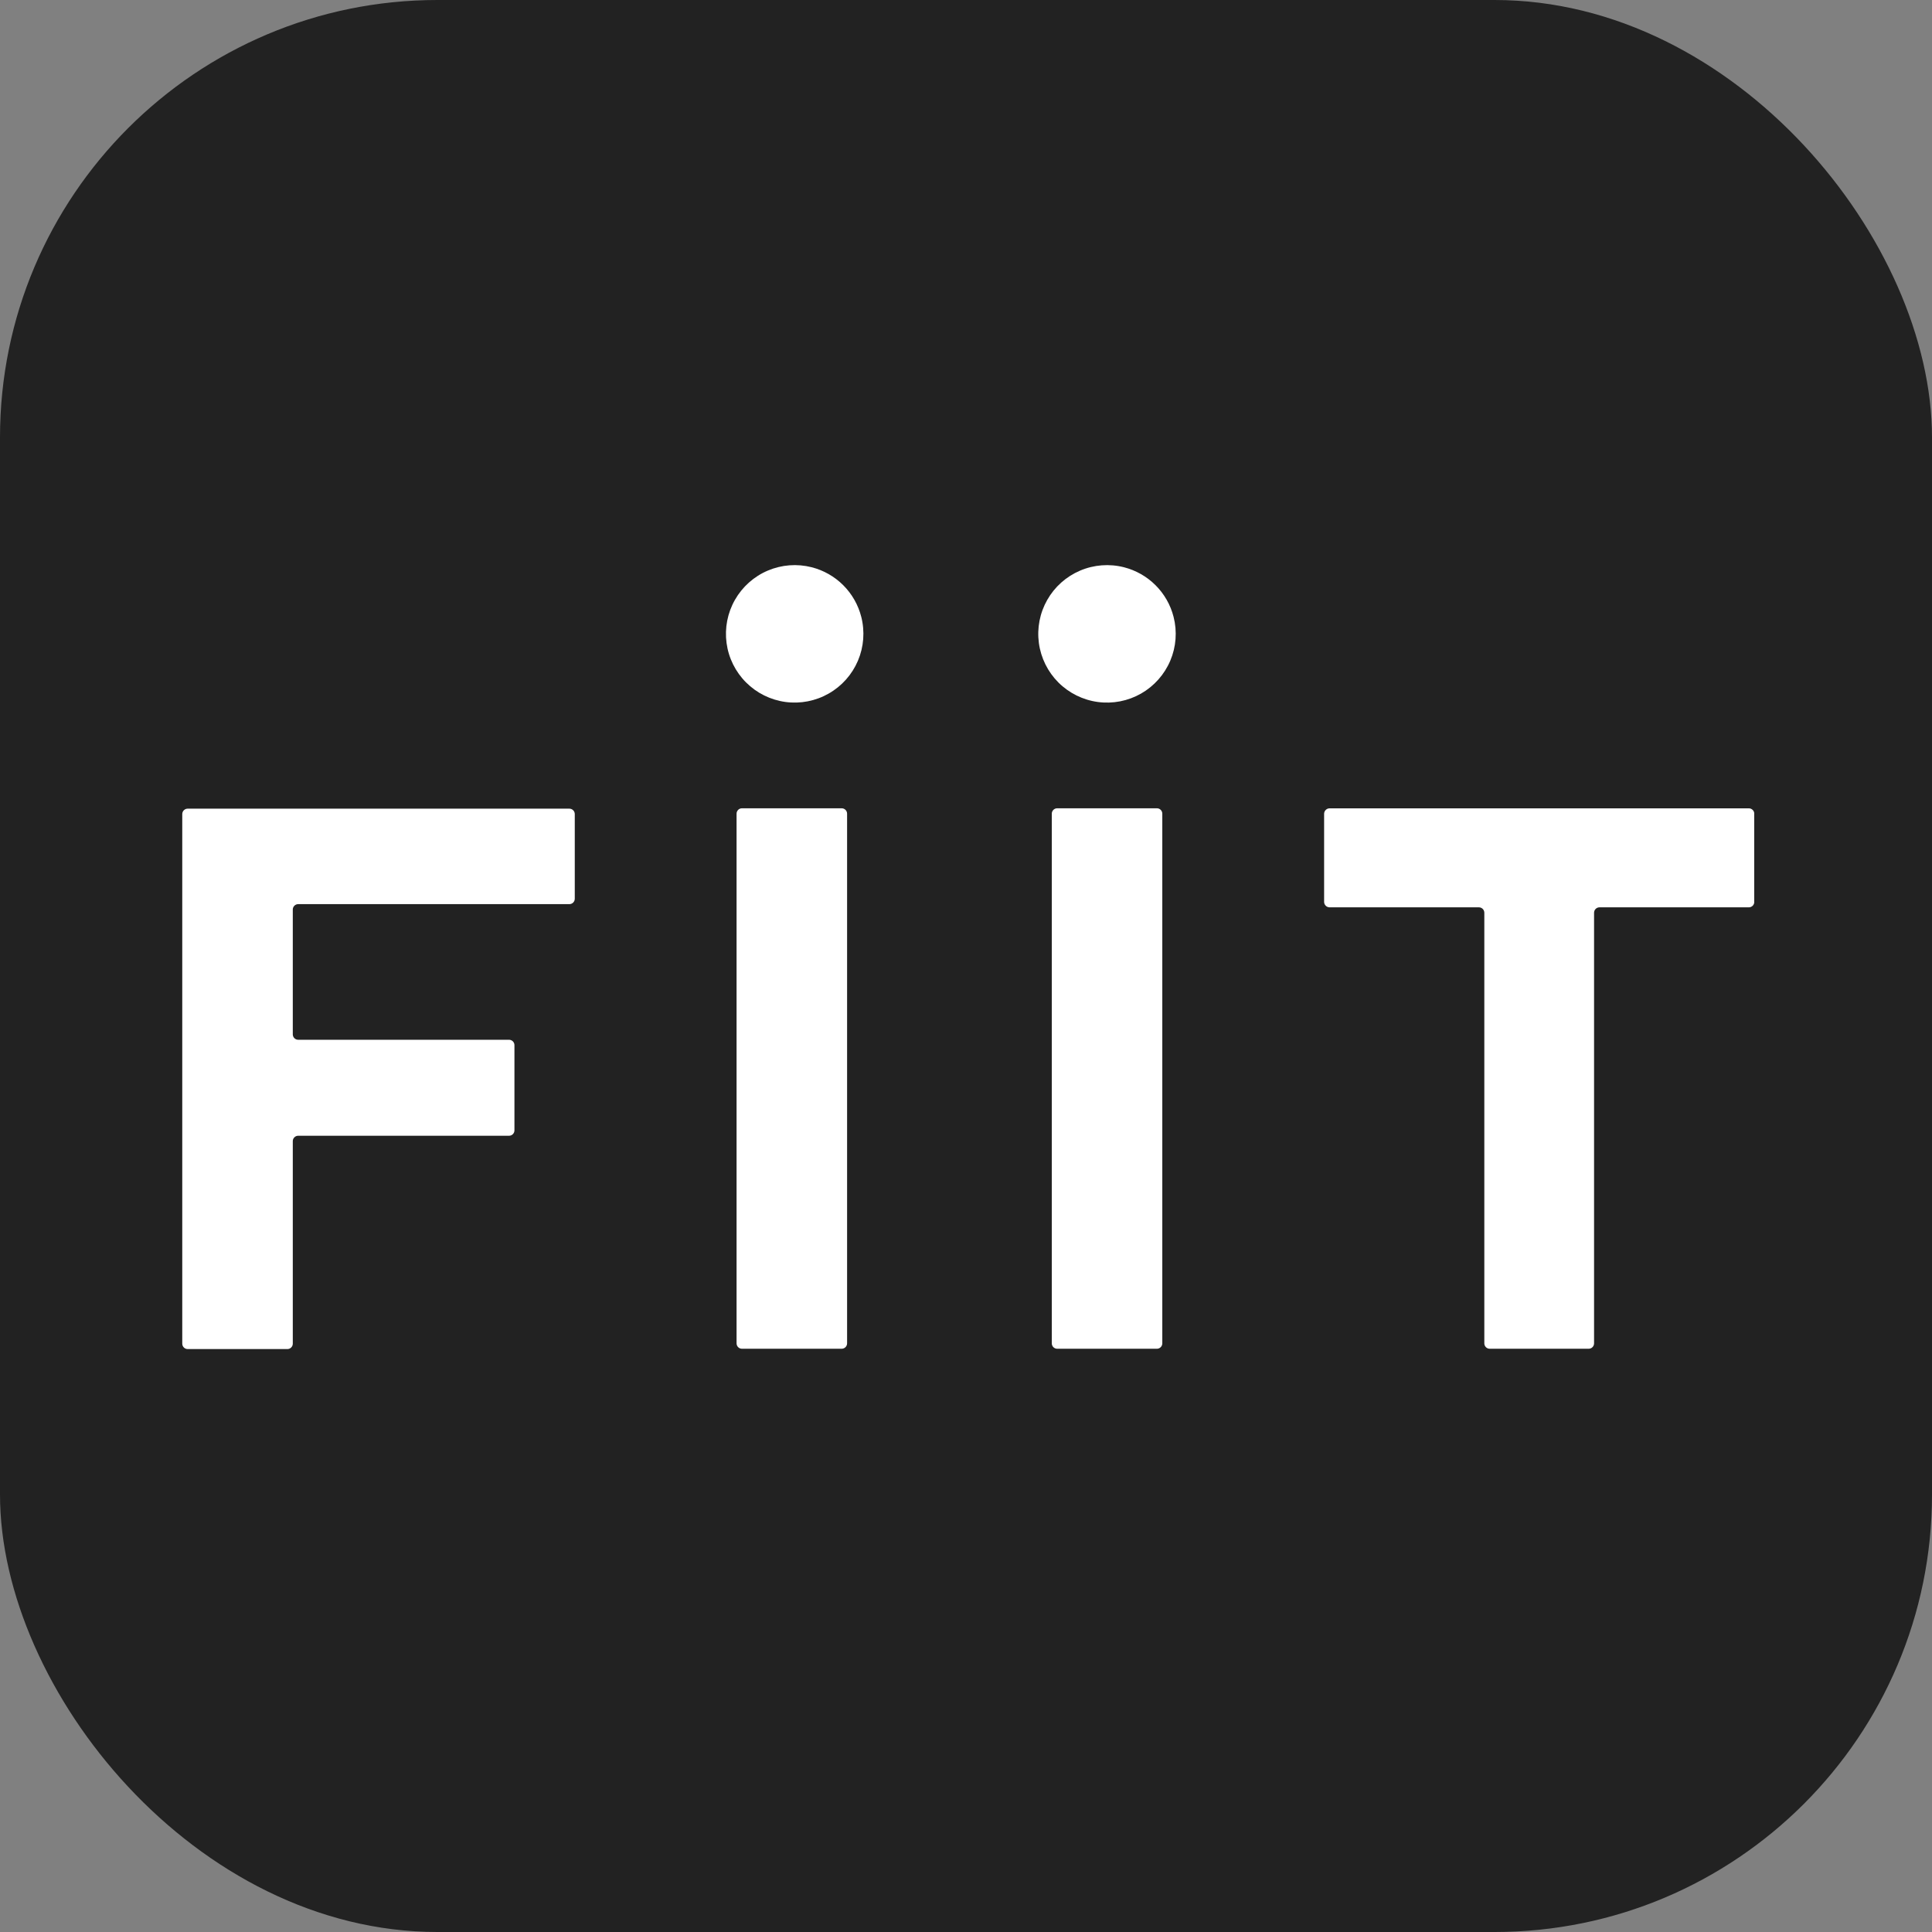 <svg width="106" height="106" viewBox="0 0 106 106" fill="none" xmlns="http://www.w3.org/2000/svg">
<rect x="0" y="0" width="106" height="106" fill="#808080" stroke="none"/>
<rect width="106" height="106" rx="24" fill="#222222"/>
<g clip-path="url(#clip0_1418_730)">
<path d="M44.532 31.122C43.731 30.918 42.886 30.983 42.125 31.306C41.365 31.629 40.732 32.193 40.323 32.911C39.914 33.629 39.753 34.461 39.863 35.28C39.973 36.099 40.349 36.859 40.934 37.443C41.518 38.027 42.278 38.403 43.096 38.514C43.915 38.624 44.748 38.462 45.465 38.053C46.184 37.645 46.747 37.012 47.071 36.251C47.394 35.491 47.458 34.645 47.254 33.845C47.087 33.188 46.746 32.589 46.267 32.11C45.788 31.63 45.188 31.289 44.532 31.122Z" fill="white"/>
<path d="M27.928 57.047H16.36C16.282 57.047 16.206 57.016 16.151 56.96C16.095 56.904 16.064 56.828 16.064 56.75V49.907C16.063 49.868 16.07 49.829 16.085 49.792C16.1 49.756 16.122 49.723 16.149 49.695C16.177 49.667 16.21 49.645 16.246 49.629C16.282 49.614 16.321 49.606 16.36 49.606H31.238C31.317 49.606 31.392 49.575 31.448 49.519C31.504 49.464 31.535 49.388 31.535 49.309V44.665C31.535 44.586 31.504 44.51 31.448 44.455C31.392 44.399 31.317 44.368 31.238 44.368H10.297C10.218 44.368 10.143 44.399 10.087 44.455C10.031 44.51 10 44.586 10 44.665V73.721C10 73.799 10.031 73.875 10.087 73.93C10.143 73.986 10.218 74.017 10.297 74.017H15.763C15.802 74.018 15.841 74.011 15.878 73.996C15.914 73.981 15.947 73.959 15.975 73.932C16.003 73.904 16.025 73.871 16.041 73.835C16.056 73.799 16.064 73.76 16.064 73.721V62.611C16.064 62.572 16.071 62.533 16.086 62.497C16.101 62.461 16.123 62.428 16.151 62.401C16.178 62.373 16.211 62.351 16.247 62.336C16.283 62.321 16.322 62.313 16.36 62.313H27.928C27.968 62.313 28.006 62.306 28.043 62.291C28.079 62.275 28.112 62.253 28.14 62.225C28.167 62.197 28.189 62.164 28.204 62.128C28.218 62.091 28.226 62.052 28.225 62.013V57.347C28.226 57.308 28.218 57.269 28.204 57.233C28.189 57.196 28.167 57.163 28.14 57.135C28.112 57.107 28.079 57.085 28.043 57.07C28.006 57.055 27.968 57.047 27.928 57.047Z" fill="white"/>
<path d="M46.178 44.347H40.709C40.545 44.347 40.412 44.48 40.412 44.644V73.703C40.412 73.867 40.545 74 40.709 74H46.178C46.343 74 46.476 73.867 46.476 73.703V44.644C46.476 44.48 46.343 44.347 46.178 44.347Z" fill="white"/>
<path d="M63.473 44.347H58.004C57.84 44.347 57.707 44.48 57.707 44.644V73.703C57.707 73.867 57.84 74 58.004 74H63.473C63.638 74 63.77 73.867 63.77 73.703V44.644C63.77 44.48 63.638 44.347 63.473 44.347Z" fill="white"/>
<path d="M95.945 44.35H72.949C72.87 44.35 72.794 44.381 72.738 44.437C72.681 44.492 72.649 44.568 72.648 44.647V49.484C72.649 49.563 72.681 49.639 72.738 49.694C72.794 49.75 72.87 49.781 72.949 49.781H81.141C81.18 49.781 81.219 49.789 81.255 49.804C81.291 49.819 81.324 49.841 81.352 49.869C81.38 49.897 81.401 49.93 81.416 49.967C81.431 50.003 81.438 50.042 81.438 50.081V73.703C81.438 73.782 81.469 73.857 81.525 73.913C81.581 73.969 81.656 74 81.735 74H87.162C87.241 74 87.317 73.969 87.372 73.913C87.428 73.857 87.459 73.782 87.459 73.703V50.081C87.459 50.042 87.466 50.003 87.481 49.967C87.496 49.93 87.517 49.897 87.545 49.869C87.573 49.841 87.606 49.819 87.642 49.804C87.678 49.789 87.717 49.781 87.756 49.781H95.948C95.988 49.782 96.026 49.774 96.063 49.759C96.099 49.745 96.133 49.723 96.161 49.695C96.189 49.668 96.211 49.635 96.226 49.598C96.241 49.562 96.249 49.523 96.249 49.484V44.665C96.251 44.624 96.245 44.582 96.231 44.544C96.217 44.505 96.194 44.47 96.166 44.441C96.137 44.411 96.103 44.388 96.065 44.372C96.027 44.356 95.986 44.349 95.945 44.35Z" fill="white"/>
<path d="M61.664 31.122C60.863 30.919 60.018 30.984 59.258 31.308C58.498 31.632 57.865 32.196 57.457 32.915C57.049 33.633 56.888 34.465 56.999 35.284C57.11 36.102 57.487 36.862 58.071 37.446C58.656 38.029 59.416 38.405 60.234 38.515C61.053 38.625 61.885 38.463 62.603 38.054C63.32 37.645 63.884 37.011 64.207 36.251C64.53 35.491 64.594 34.645 64.389 33.845C64.222 33.188 63.88 32.588 63.4 32.109C62.921 31.63 62.321 31.289 61.664 31.122Z" fill="white"/>
</g>
<defs>
<clipPath id="clip0_1418_730">
<rect width="86.245" height="43" fill="white" transform="translate(10 31)"/>
</clipPath>
</defs>
</svg>
